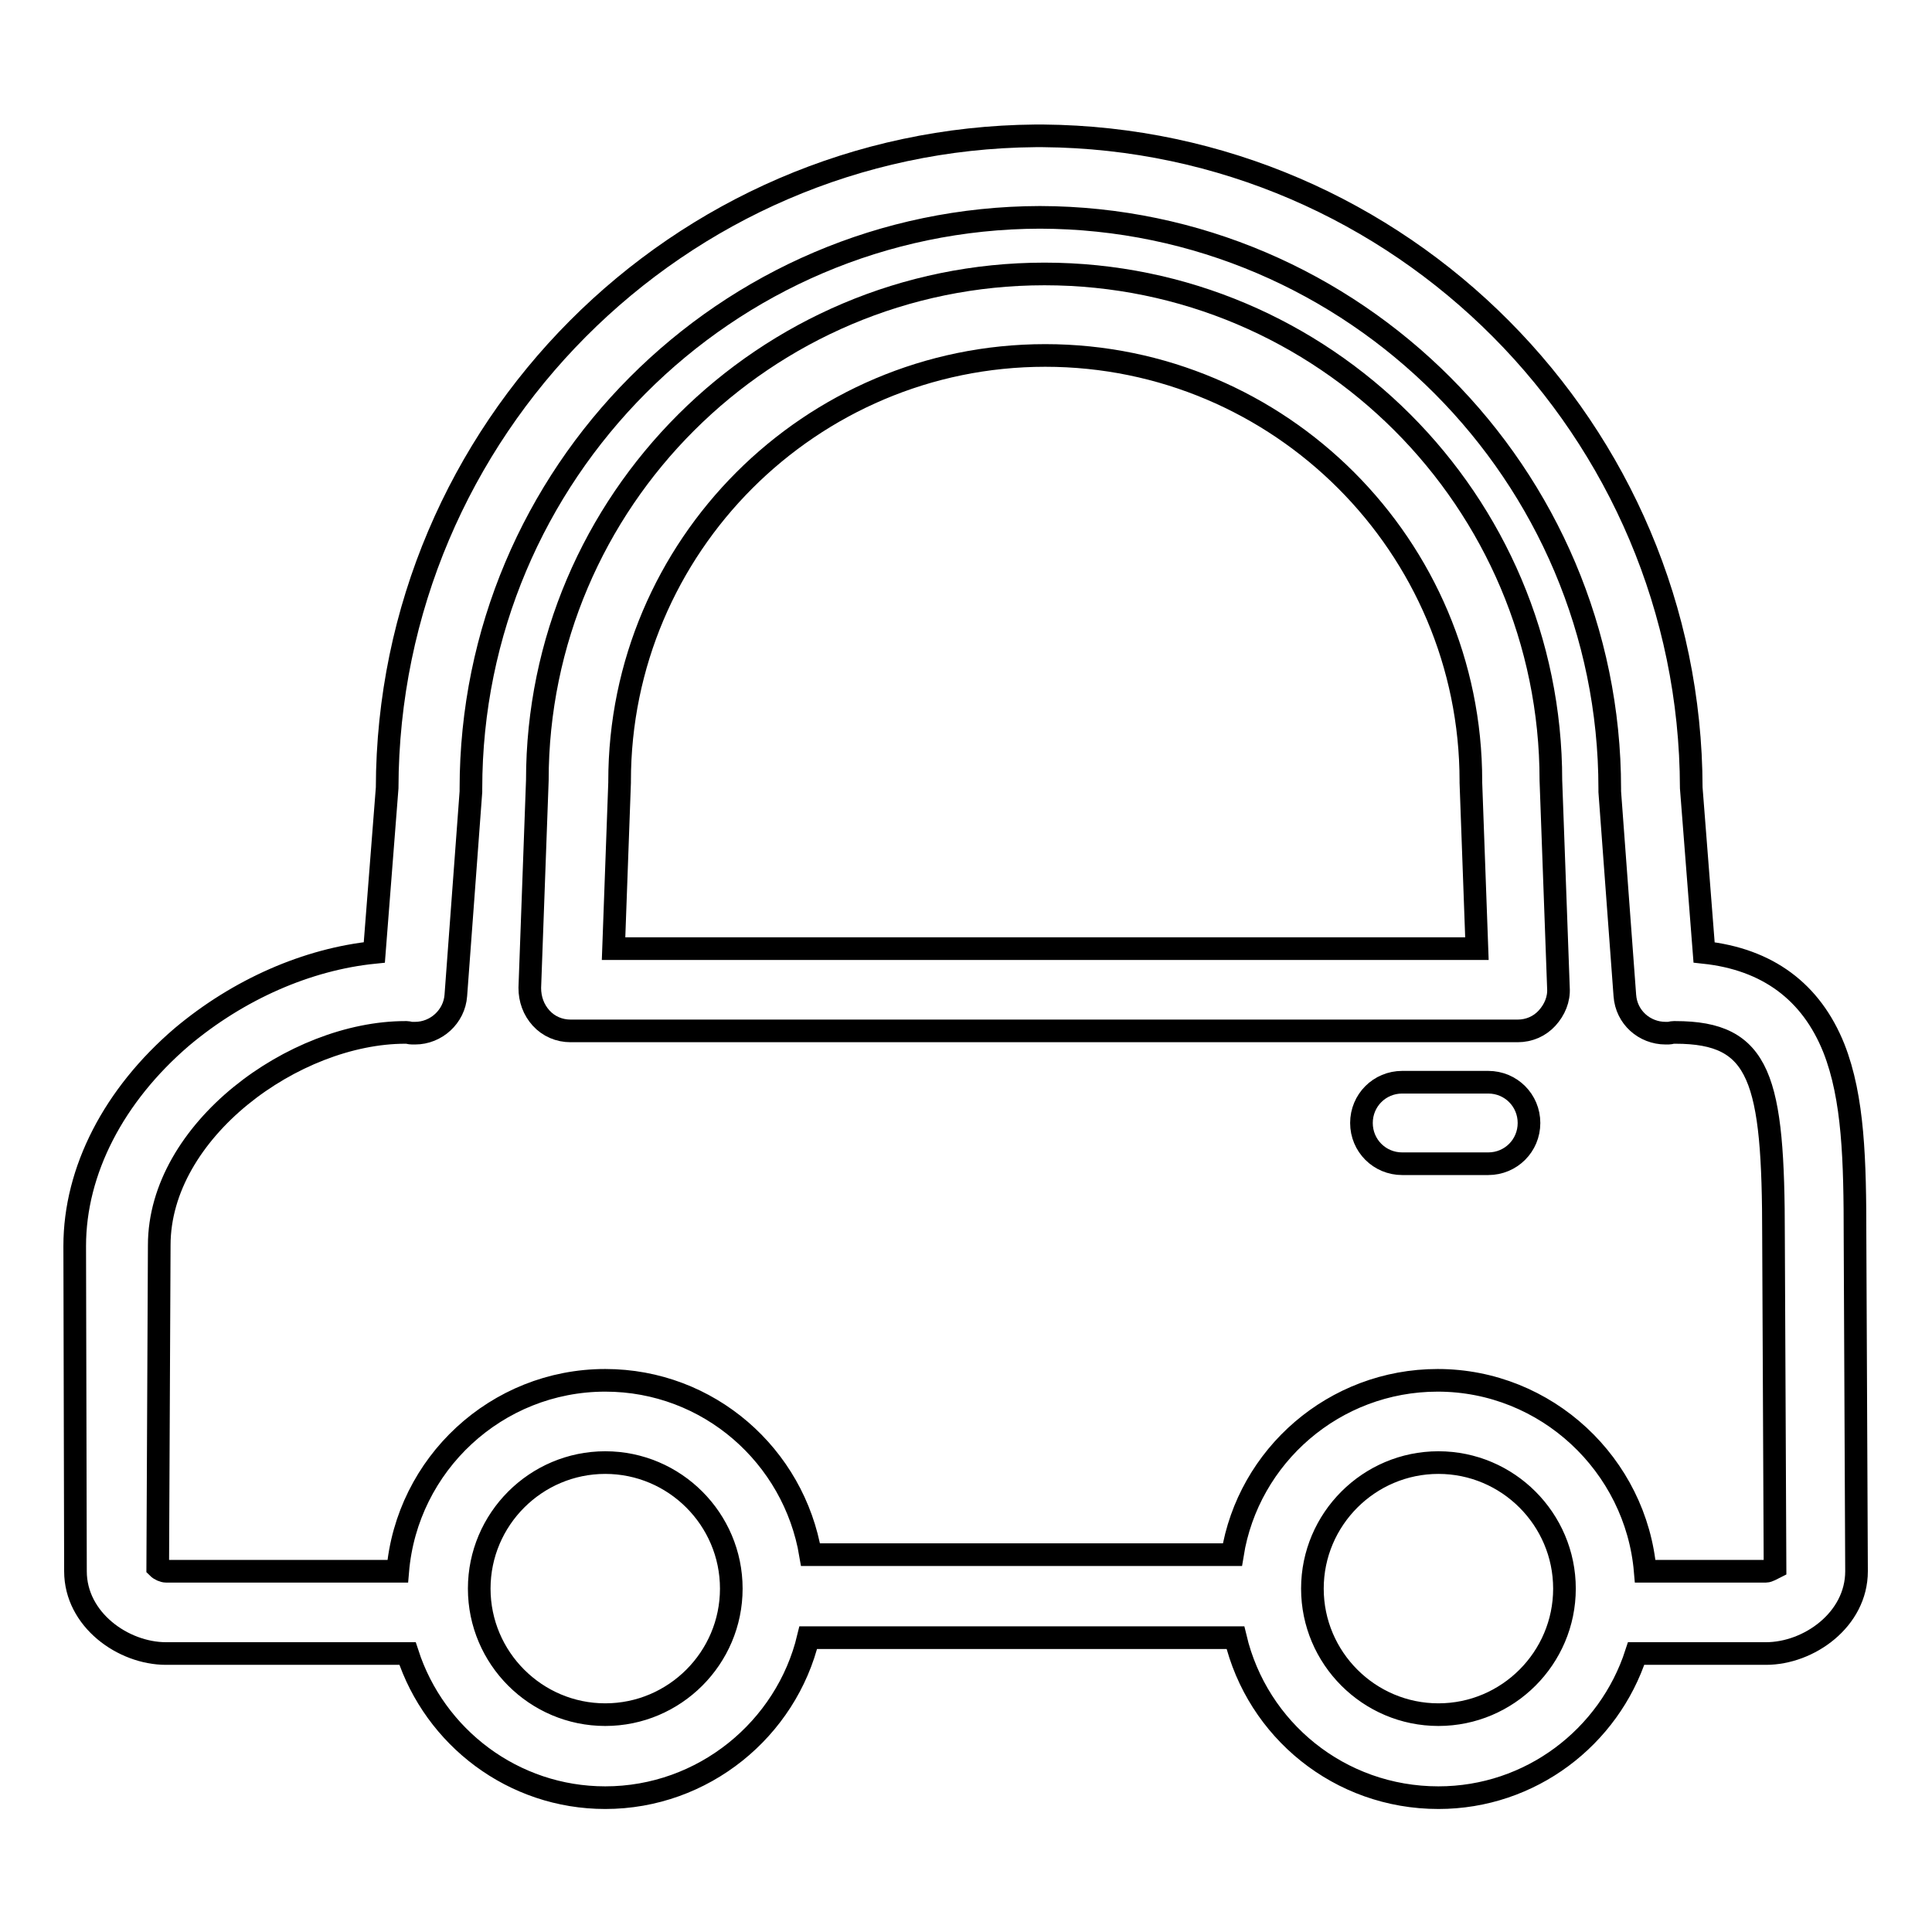 <?xml version="1.0" encoding="utf-8"?>
<!-- Svg Vector Icons : http://www.onlinewebfonts.com/icon -->
<!DOCTYPE svg PUBLIC "-//W3C//DTD SVG 1.1//EN" "http://www.w3.org/Graphics/SVG/1.1/DTD/svg11.dtd">
<svg version="1.1" xmlns="http://www.w3.org/2000/svg" xmlns:xlink="http://www.w3.org/1999/xlink" x="0px" y="0px" viewBox="0 0 256 256" enable-background="new 0 0 256 256" xml:space="preserve">
<g><g><path stroke-width="3" fill-opacity="0" stroke="#000000"  d="M138.4,36.3c-37,0-67.2,30.1-67.2,67.1l-1,27.5c0,1.5,0.5,2.9,1.5,4c1,1.1,2.4,1.7,3.9,1.7h125.5c1.5,0,2.9-0.6,3.9-1.7c1-1.1,1.6-2.5,1.5-4l-1-27.5C205.5,66.4,175.4,36.3,138.4,36.3z M81.3,125.7l0.8-22c0-0.1,0-0.1,0-0.2c0-31.1,25.3-56.4,56.4-56.4c31.1,0,56.4,25.3,56.4,56.4c0,0.1,0,0.1,0,0.2l0.8,22L81.3,125.7z"/><path stroke-width="3" fill-opacity="0" stroke="#000000"  d="M245.8,163.9c0-10.1-0.2-18.4-2.8-25c-3-7.5-8.8-11.8-17.2-12.7l-1.7-21.8c-0.1-47.4-38.5-86-85.9-86.4c-0.1,0-0.1,0-0.2,0c-0.1,0-0.2,0-0.3,0s-0.2,0-0.3,0s-0.1,0-0.2,0c-47.3,0.4-85.8,39-85.9,86.4l-1.7,21.8c-8.9,0.9-18,4.9-25.5,11.2c-9,7.7-14.2,17.7-14.2,27.7L10,208.2c0,6.4,6.3,10.9,12,10.9h32c3.6,11.1,14,19.1,26.2,19.1c13,0,24-9.1,26.9-21.2h56.6c2.9,12.2,13.8,21.2,26.9,21.2c12.2,0,22.6-8,26.2-19.1H234c5.7,0,12-4.5,12-10.9L245.8,163.9z M80.2,227.2c-9.2,0-16.7-7.5-16.7-16.7s7.5-16.7,16.7-16.7c9.2,0,16.7,7.5,16.7,16.7C96.9,219.7,89.4,227.2,80.2,227.2z M190.6,227.2c-9.2,0-16.7-7.5-16.7-16.7s7.5-16.7,16.7-16.7s16.7,7.5,16.7,16.7C207.3,219.7,199.8,227.2,190.6,227.2z M234,208.2h-16c-1.2-14.1-13.1-25.3-27.5-25.3c-13.7,0-25.1,10-27.2,23.1h-55.9c-2.2-13.1-13.5-23.1-27.2-23.1c-14.4,0-26.3,11.1-27.5,25.3H22c-0.3,0-0.8-0.2-1.1-0.5l0.2-42.7c0-15.2,17.9-28.2,32.6-28.2c0,0,0.1,0,0.2,0c0.2,0,0.4,0.1,0.7,0.1c0.1,0,0.3,0,0.4,0c2.8,0,5.2-2.2,5.4-5l2-27c0-0.1,0-0.3,0-0.4c0-41.7,33.8-75.6,75.4-75.7c41.6,0.1,75.5,34.1,75.5,75.7c0,0.1,0,0.3,0,0.4l2,27c0.2,2.9,2.6,5,5.4,5c0.1,0,0.3,0,0.4,0c0.2,0,0.4-0.1,0.7-0.1c0,0,0.1,0,0.2,0c11.3,0,13,6.1,13,27.1l0.2,43.8C234.8,207.9,234.3,208.2,234,208.2z"/><path stroke-width="3" fill-opacity="0" stroke="#000000"  d="M197.2,143.4h-11.4c-3,0-5.4,2.4-5.4,5.4s2.4,5.4,5.4,5.4h11.4c3,0,5.4-2.4,5.4-5.4S200.2,143.4,197.2,143.4z"/></g></g>
</svg>